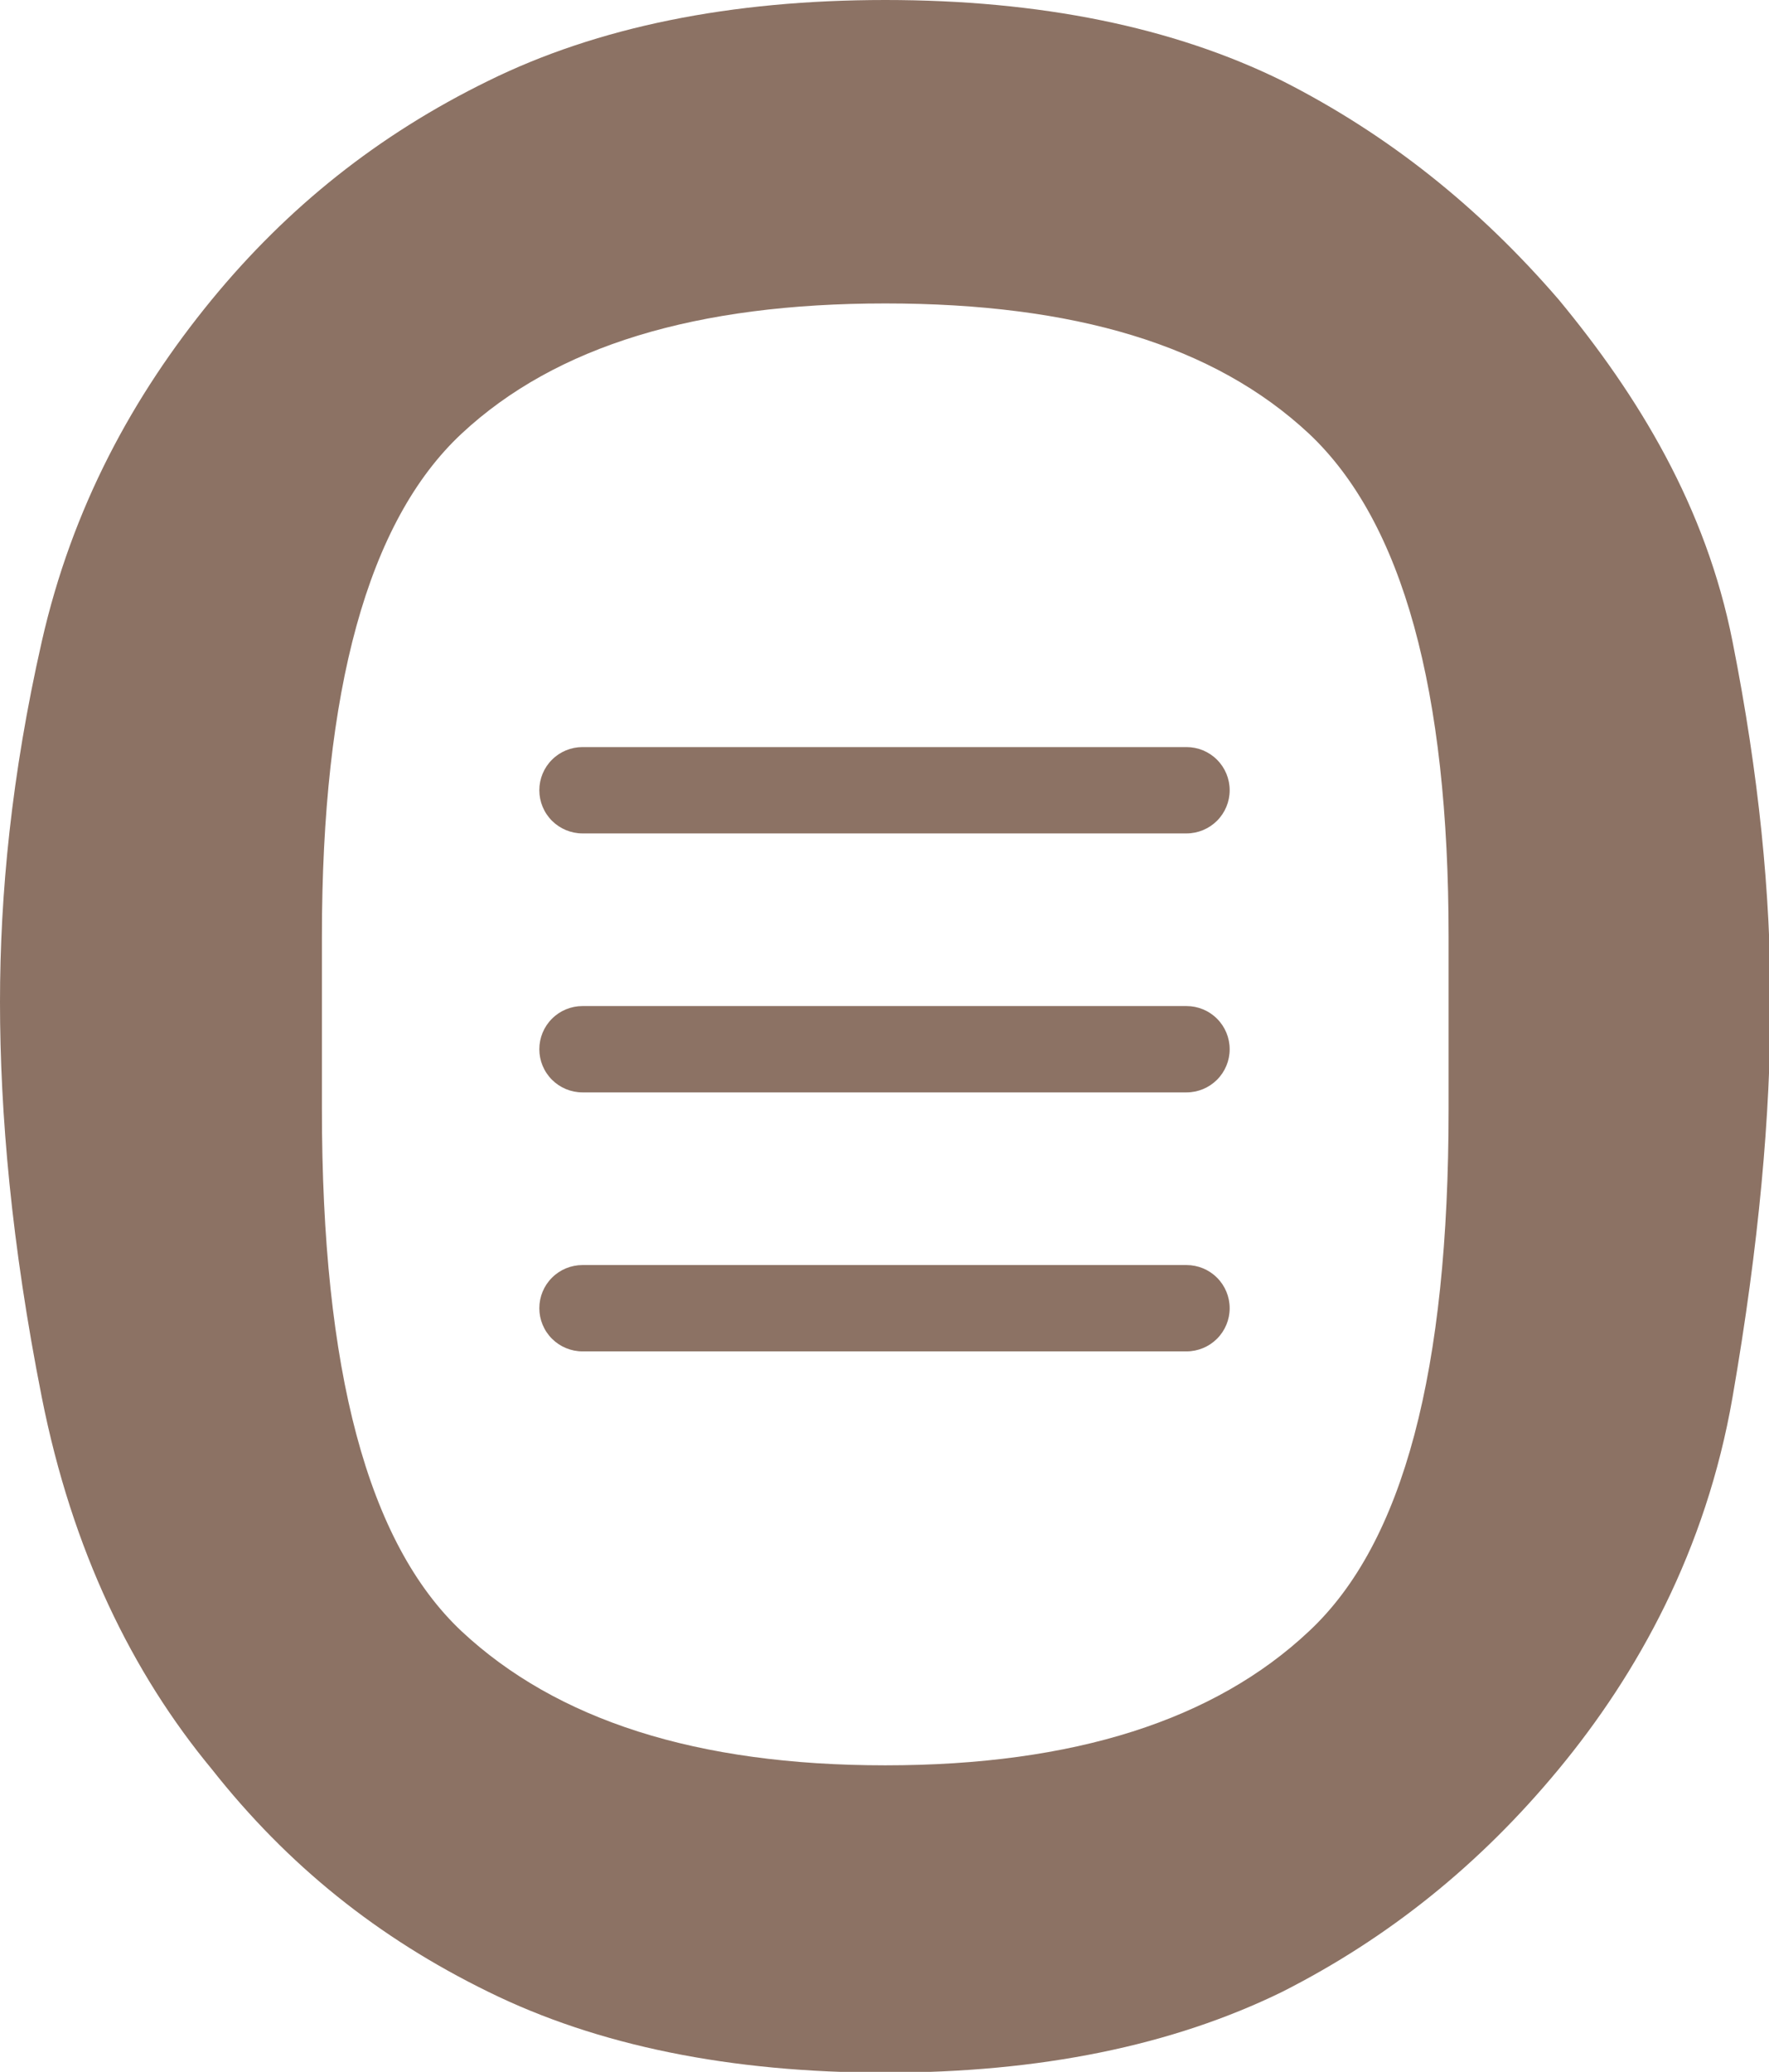 <?xml version="1.0" encoding="UTF-8"?>
<svg xmlns="http://www.w3.org/2000/svg" width="41" height="48" viewBox="0 0 41 48" fill="none">
  <g clip-path="url(#clip0_130_1737)">
    <path d="M11.315 46.144C8.763 44.895 6.669 43.218 4.909 40.987C3.062 38.757 1.672 35.92 0.968 32.369C0.264 28.818 0 25.784 0 23.215C0 20.717 0.264 17.969 0.968 14.864C1.672 11.759 3.079 9.172 4.909 6.941C6.669 4.8 8.763 3.123 11.315 1.874C13.848 0.625 16.928 0 20.518 0C24.107 0 27.187 0.625 29.721 1.874C32.184 3.123 34.278 4.8 36.126 6.941C37.973 9.172 39.539 11.741 40.155 14.864C40.771 17.969 41.035 20.735 41.035 23.215C41.035 25.802 40.771 28.818 40.155 32.369C39.539 35.92 37.956 38.775 36.126 40.987C34.296 43.2 32.184 44.895 29.721 46.144C27.169 47.393 24.107 48.018 20.518 48.018C16.928 48.018 13.848 47.393 11.315 46.144ZM30.337 37.793C32.536 35.741 33.574 31.744 33.574 25.695V21.698C33.574 16.006 32.519 12.098 30.337 10.046C28.137 7.994 24.899 7.03 20.518 7.03C16.136 7.03 12.881 8.012 10.699 10.046C8.517 12.08 7.461 16.006 7.461 21.698V25.695C7.461 31.744 8.517 35.741 10.699 37.793C12.898 39.845 16.136 40.898 20.518 40.898C24.899 40.898 28.154 39.845 30.337 37.793Z" fill="#8C7264"></path>
    <path d="M28.5 18.308C28.5 18.043 28.395 17.788 28.207 17.601C28.02 17.413 27.765 17.308 27.5 17.308H13.5C13.235 17.308 12.98 17.413 12.793 17.601C12.605 17.788 12.5 18.043 12.5 18.308C12.5 18.573 12.605 18.827 12.793 19.015C12.98 19.202 13.235 19.308 13.5 19.308H27.5C27.765 19.308 28.02 19.202 28.207 19.015C28.395 18.827 28.5 18.573 28.5 18.308ZM28.5 24.308C28.5 24.043 28.395 23.788 28.207 23.601C28.02 23.413 27.765 23.308 27.5 23.308H13.5C13.235 23.308 12.98 23.413 12.793 23.601C12.605 23.788 12.5 24.043 12.5 24.308C12.5 24.573 12.605 24.827 12.793 25.015C12.98 25.202 13.235 25.308 13.5 25.308H27.5C27.765 25.308 28.02 25.202 28.207 25.015C28.395 24.827 28.5 24.573 28.5 24.308ZM27.5 29.308C27.765 29.308 28.02 29.413 28.207 29.601C28.395 29.788 28.5 30.043 28.5 30.308C28.5 30.573 28.395 30.827 28.207 31.015C28.02 31.202 27.765 31.308 27.5 31.308H13.5C13.235 31.308 12.98 31.202 12.793 31.015C12.605 30.827 12.5 30.573 12.5 30.308C12.5 30.043 12.605 29.788 12.793 29.601C12.98 29.413 13.235 29.308 13.5 29.308H27.5Z" fill="#8C7264"></path>
  </g>
  <defs>
    <clipPath id="clip0_130_1737">
      <rect width="41" height="48" fill="white"></rect>
    </clipPath>
  </defs>
</svg>
